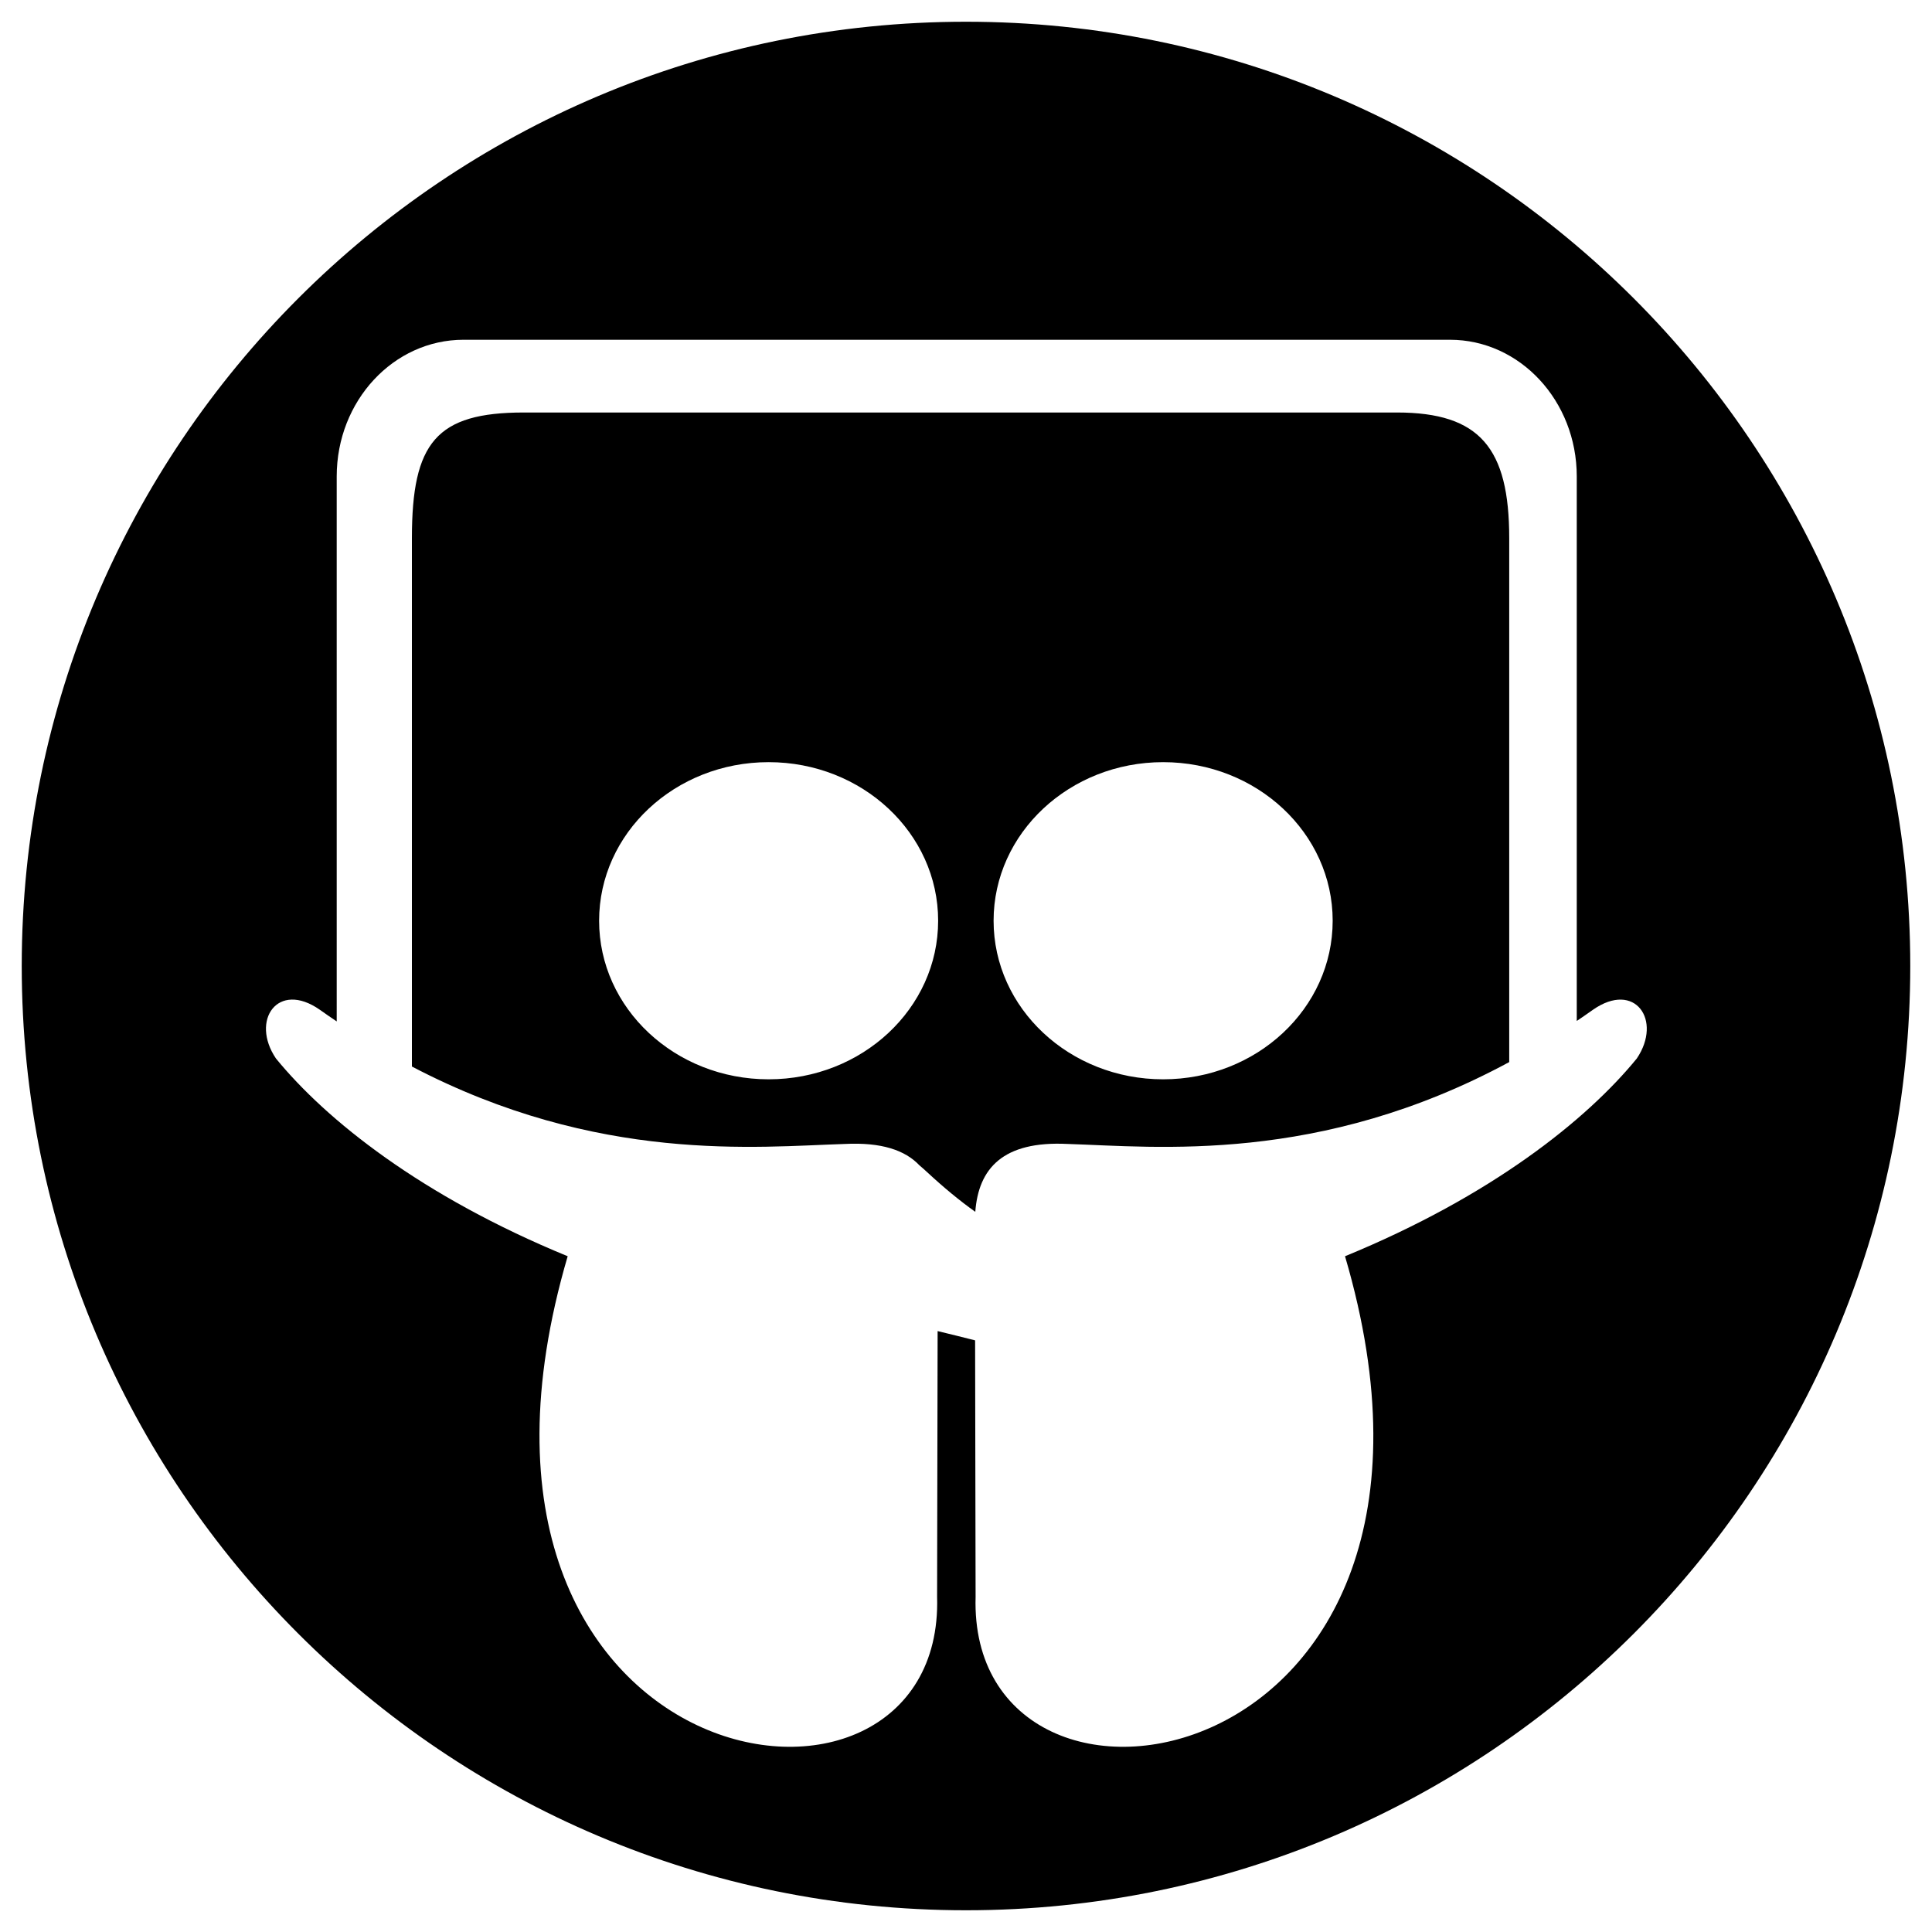 <?xml version="1.0" encoding="utf-8"?>
<!-- Generator: Adobe Illustrator 16.0.0, SVG Export Plug-In . SVG Version: 6.00 Build 0)  -->
<!DOCTYPE svg PUBLIC "-//W3C//DTD SVG 1.1//EN" "http://www.w3.org/Graphics/SVG/1.1/DTD/svg11.dtd">
<svg version="1.1" id="Layer_3" xmlns="http://www.w3.org/2000/svg" xmlns:xlink="http://www.w3.org/1999/xlink" x="0px" y="0px"
	 width="100px" height="100px" viewBox="0 0 100 100" enable-background="new 0 0 100 100" xml:space="preserve">
<g>
	<path d="M72.306,21.351H27.116c-4.534,0-5.796,1.554-5.796,6.507v27.345c9.628,5.044,17.896,4.149,22.412,4.008
		c1.896-0.095,3.115,0.324,3.854,1.103c0.129,0.109,0.264,0.227,0.405,0.359c0.85,0.789,1.679,1.474,2.49,2.051
		c0.165-2.234,1.415-3.682,4.785-3.513c4.584,0.144,13.035,1.068,22.851-4.238V27.858C78.118,23.197,76.602,21.351,72.306,21.351z
		 M39.783,55.865c-4.844,0-8.773-3.674-8.773-8.208s3.93-8.208,8.773-8.208c4.846,0,8.775,3.674,8.775,8.208
		S44.629,55.865,39.783,55.865z M60.204,55.865c-4.845,0-8.776-3.674-8.776-8.208s3.932-8.208,8.776-8.208s8.775,3.674,8.775,8.208
		S65.049,55.865,60.204,55.865z"/>
	<path d="M50,1.125C23.008,1.125,1.125,23.007,1.125,50S23.008,98.875,50,98.875S98.875,76.993,98.875,50S76.992,1.125,50,1.125z
		 M69.618,65.023c8.025,27.276-19.543,31.609-19.121,17.624c0,0.252-0.015-7.496-0.026-13.27c-0.59-0.145-1.217-0.311-1.94-0.481
		c-0.012,5.813-0.027,14.011-0.027,13.751c0.422,13.985-27.127,9.652-19.121-17.624c-7.568-3.106-12.504-7.056-15.101-10.237
		c-1.333-1.974,0.093-4.041,2.269-2.523c0.293,0.209,0.586,0.409,0.877,0.606V24.66c0-3.913,2.942-7.074,6.563-7.074h51.059
		c3.62,0,6.563,3.162,6.563,7.074v28.185c0.279-0.19,0.56-0.38,0.84-0.581c2.176-1.518,3.602,0.549,2.268,2.523
		C82.124,57.967,77.187,61.917,69.618,65.023z"/>
</g>
</svg>
